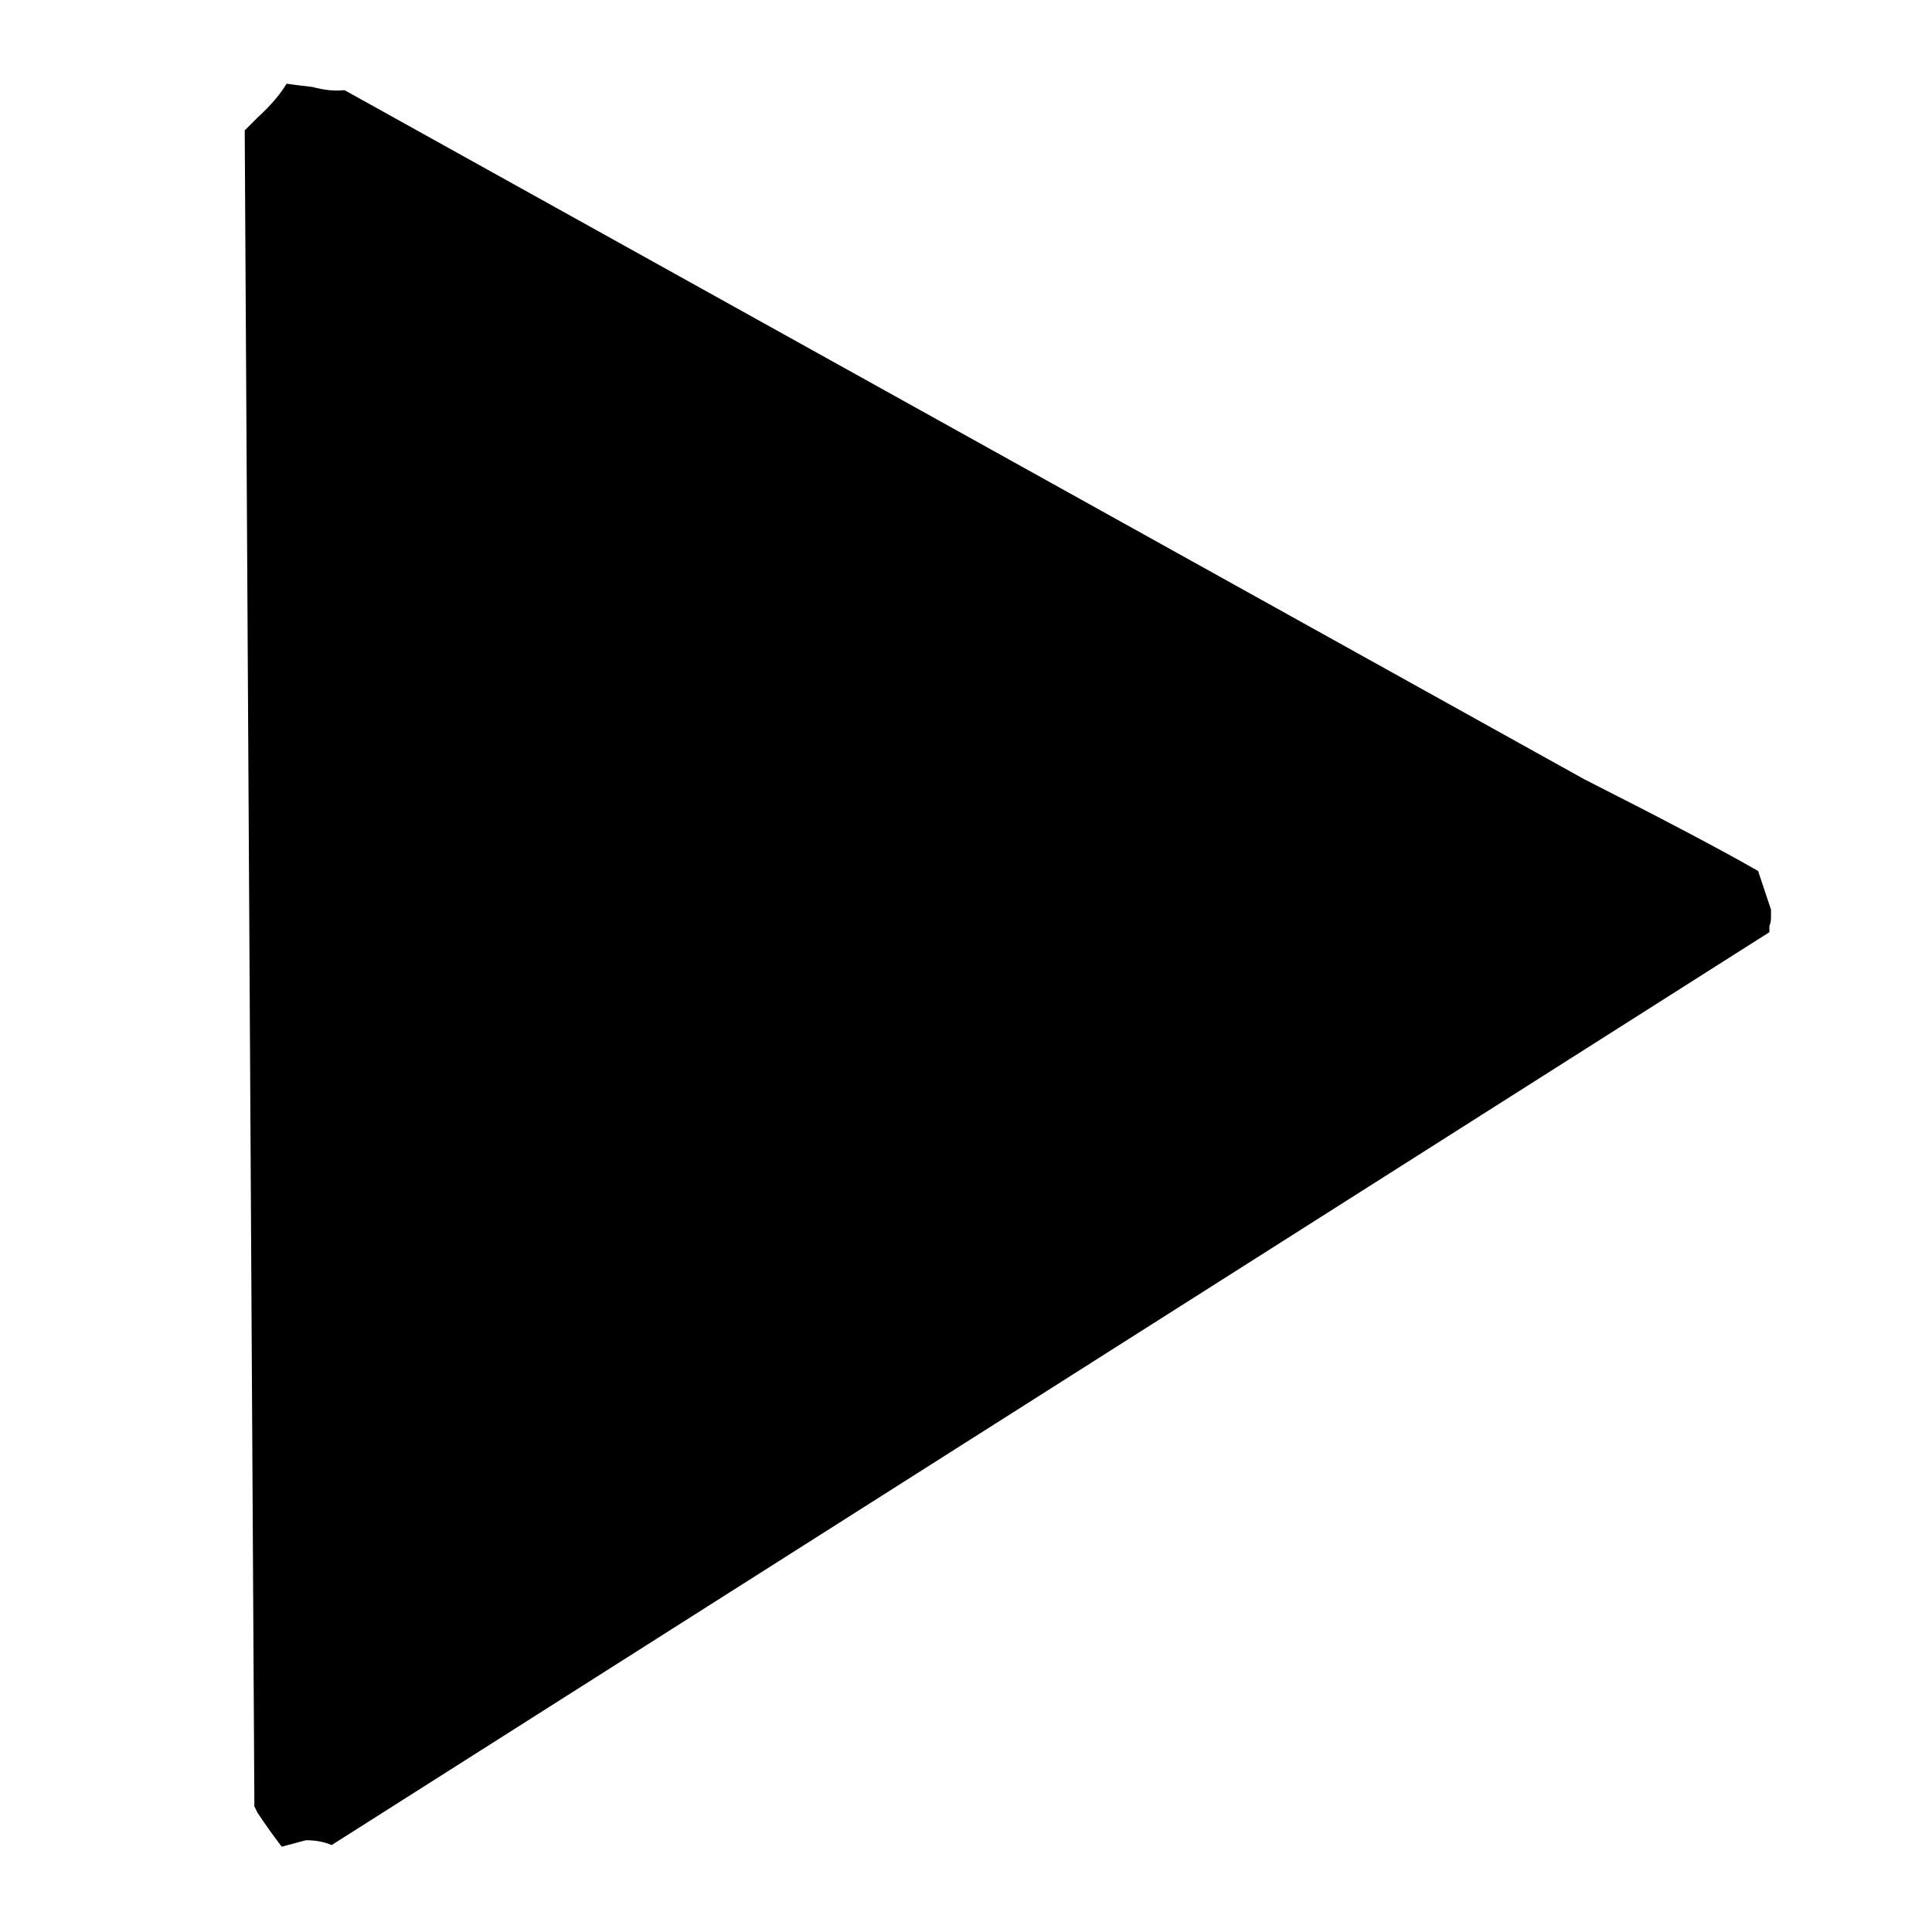 
<svg xmlns="http://www.w3.org/2000/svg" version="1.1" xmlns:xlink="http://www.w3.org/1999/xlink" preserveAspectRatio="none" x="0px" y="0px" width="60px" height="60px" viewBox="0 0 60 60">
<defs/>

<g id="Layer_1">
<g transform="matrix( 1, 0, 0, 1, 0,0) ">
<g>
<g>
<path fill="#000000" stroke="none" d="
M 54.6 27.05
Q 52.95 26.1 49.2 24.2
L 10.7 2.8
Q 10.25 2.85 9.7 2.7 9.25 2.65 8.9 2.6 8.6 3.1 8 3.65
L 7.6 4.05 7.9 56.1 8 56.3
Q 8.4 56.9 8.75 57.35
L 9.5 57.15
Q 9.95 57.15 10.3 57.3
L 54.95 28.95 54.95 28.75
Q 55 28.65 55 28.5 55 28.4 55 28.25
L 54.6 27.05 Z"/>
</g>
</g>
</g>
</g>
</svg>
